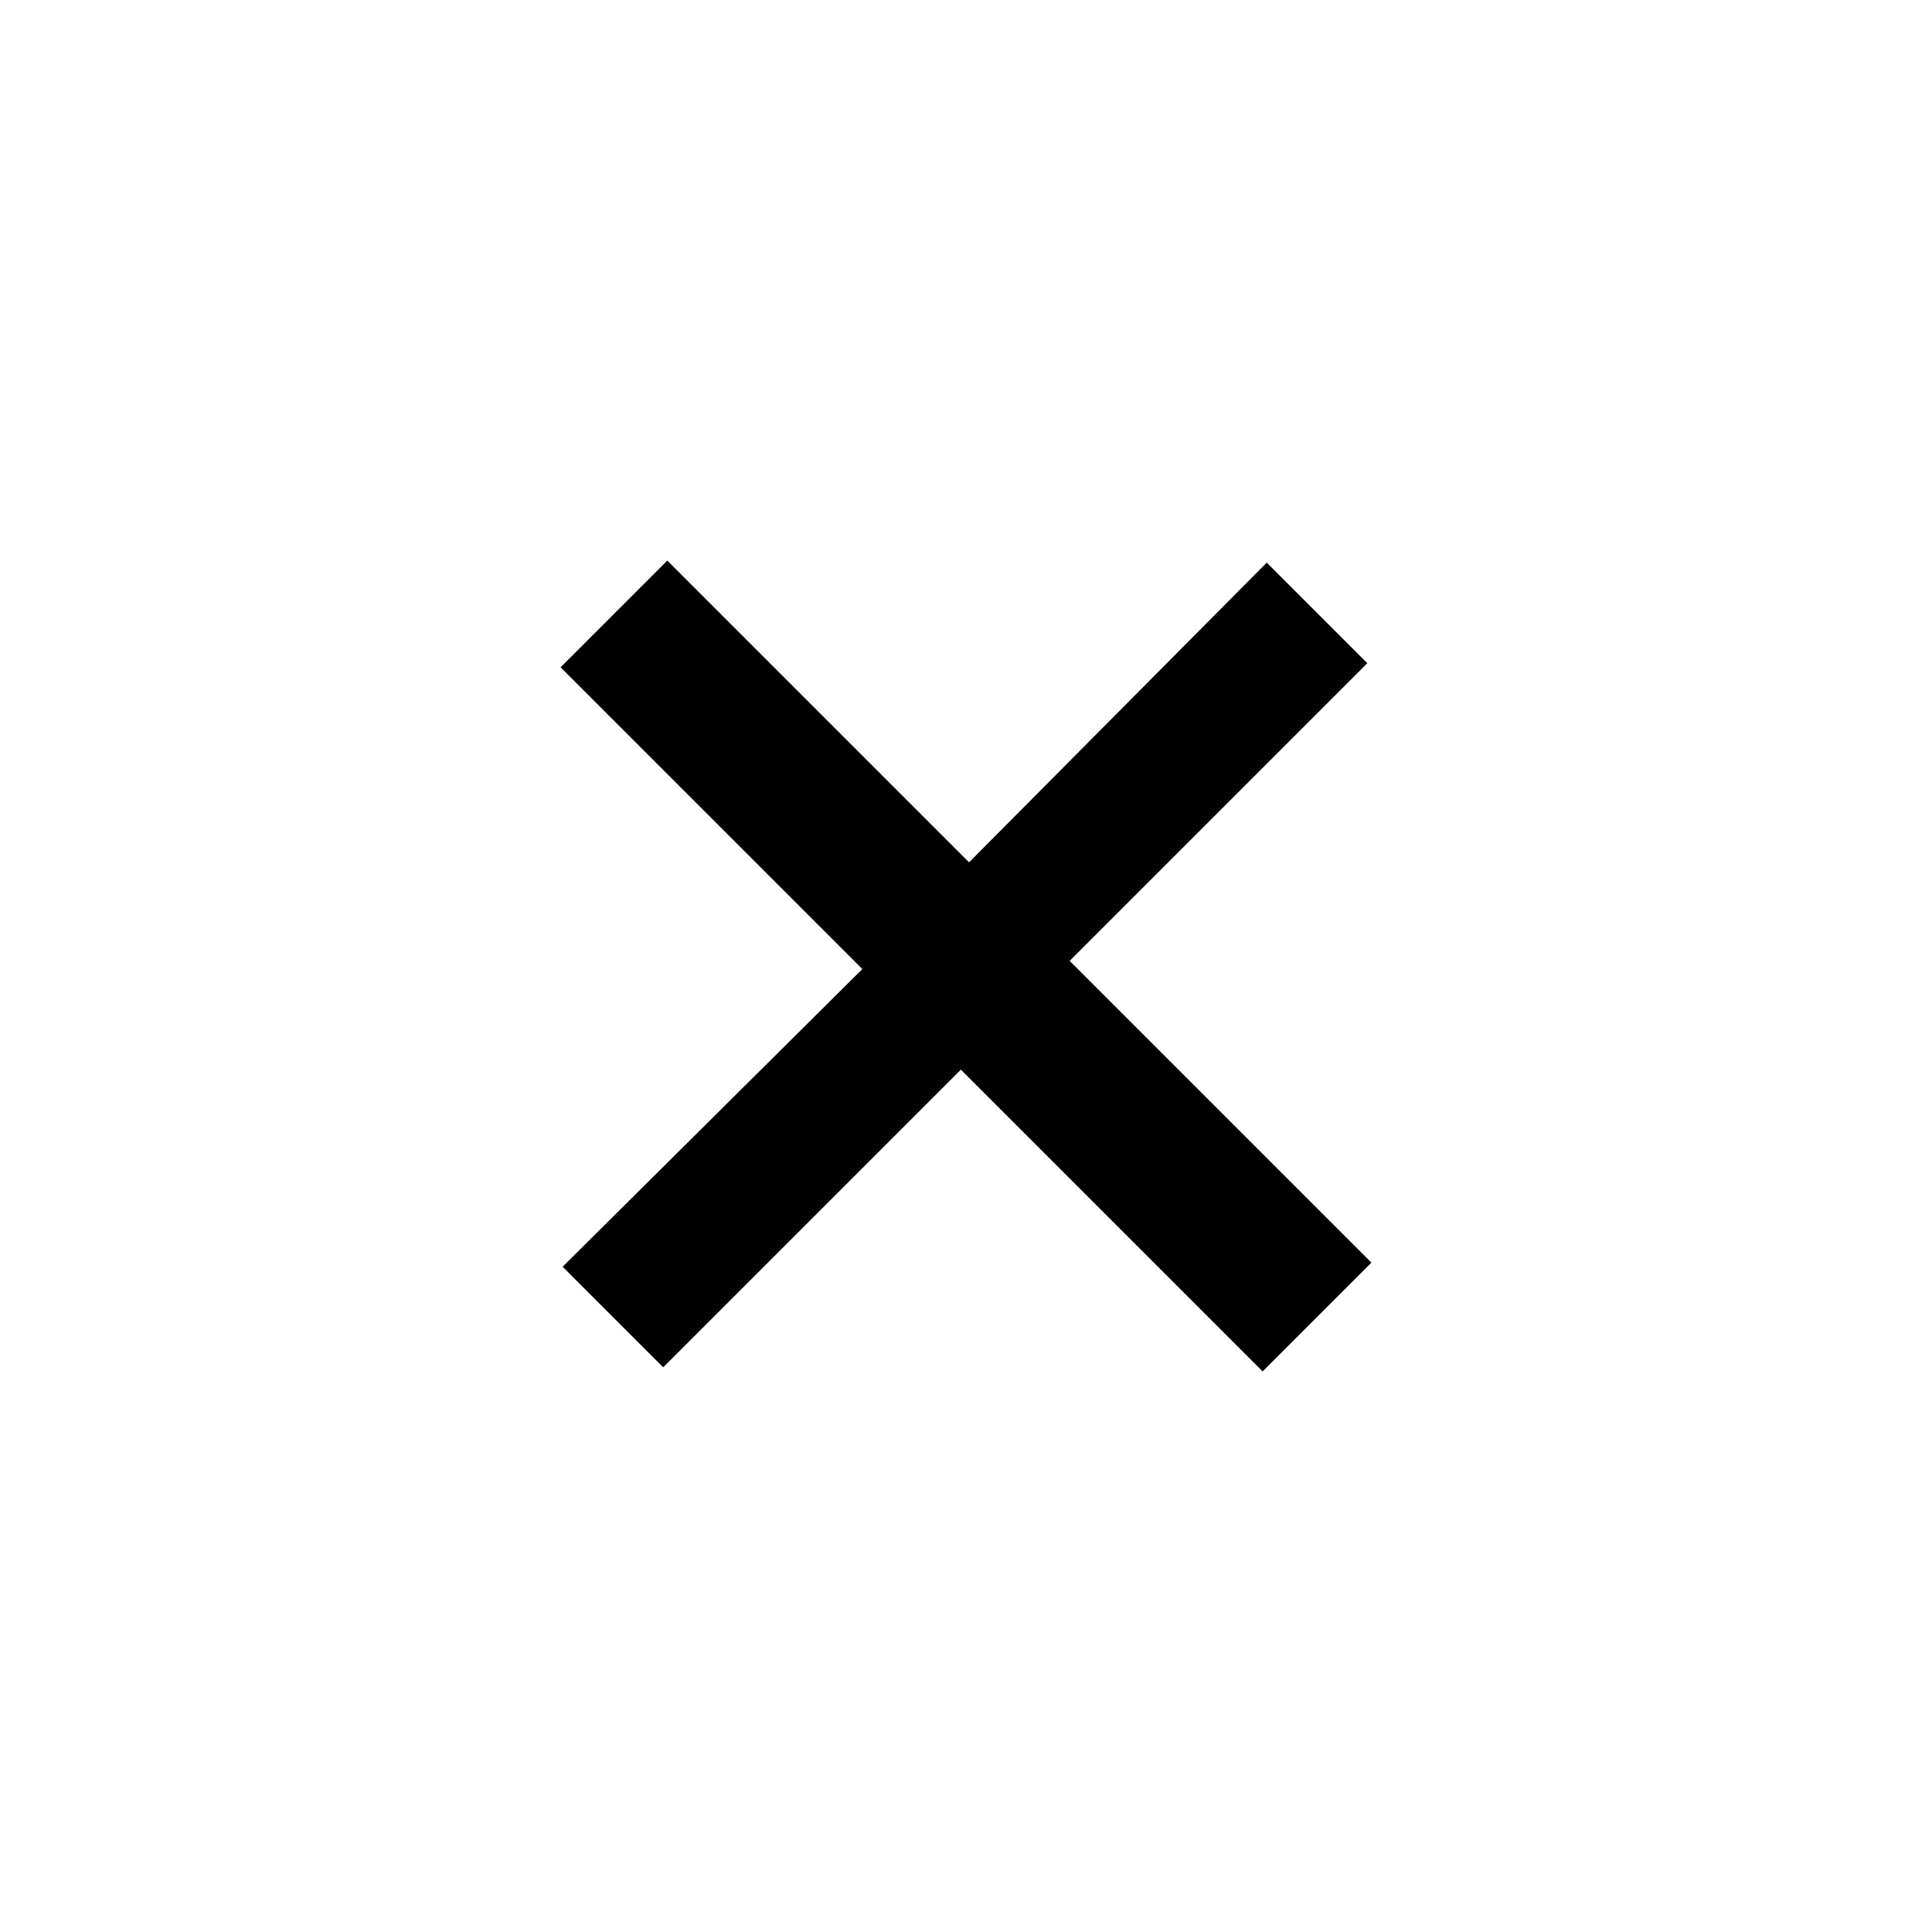 <svg width="32" height="32" viewBox="0 0 32 32" fill="none" xmlns="http://www.w3.org/2000/svg">
<path d="M11.053 9.285L16.051 14.283L20.981 9.319L22.647 10.985L17.717 15.915L22.715 20.913L20.913 22.715L15.915 17.717L10.985 22.647L9.319 20.981L14.283 16.051L9.285 11.053L11.053 9.285Z" fill="black"/>
</svg>

